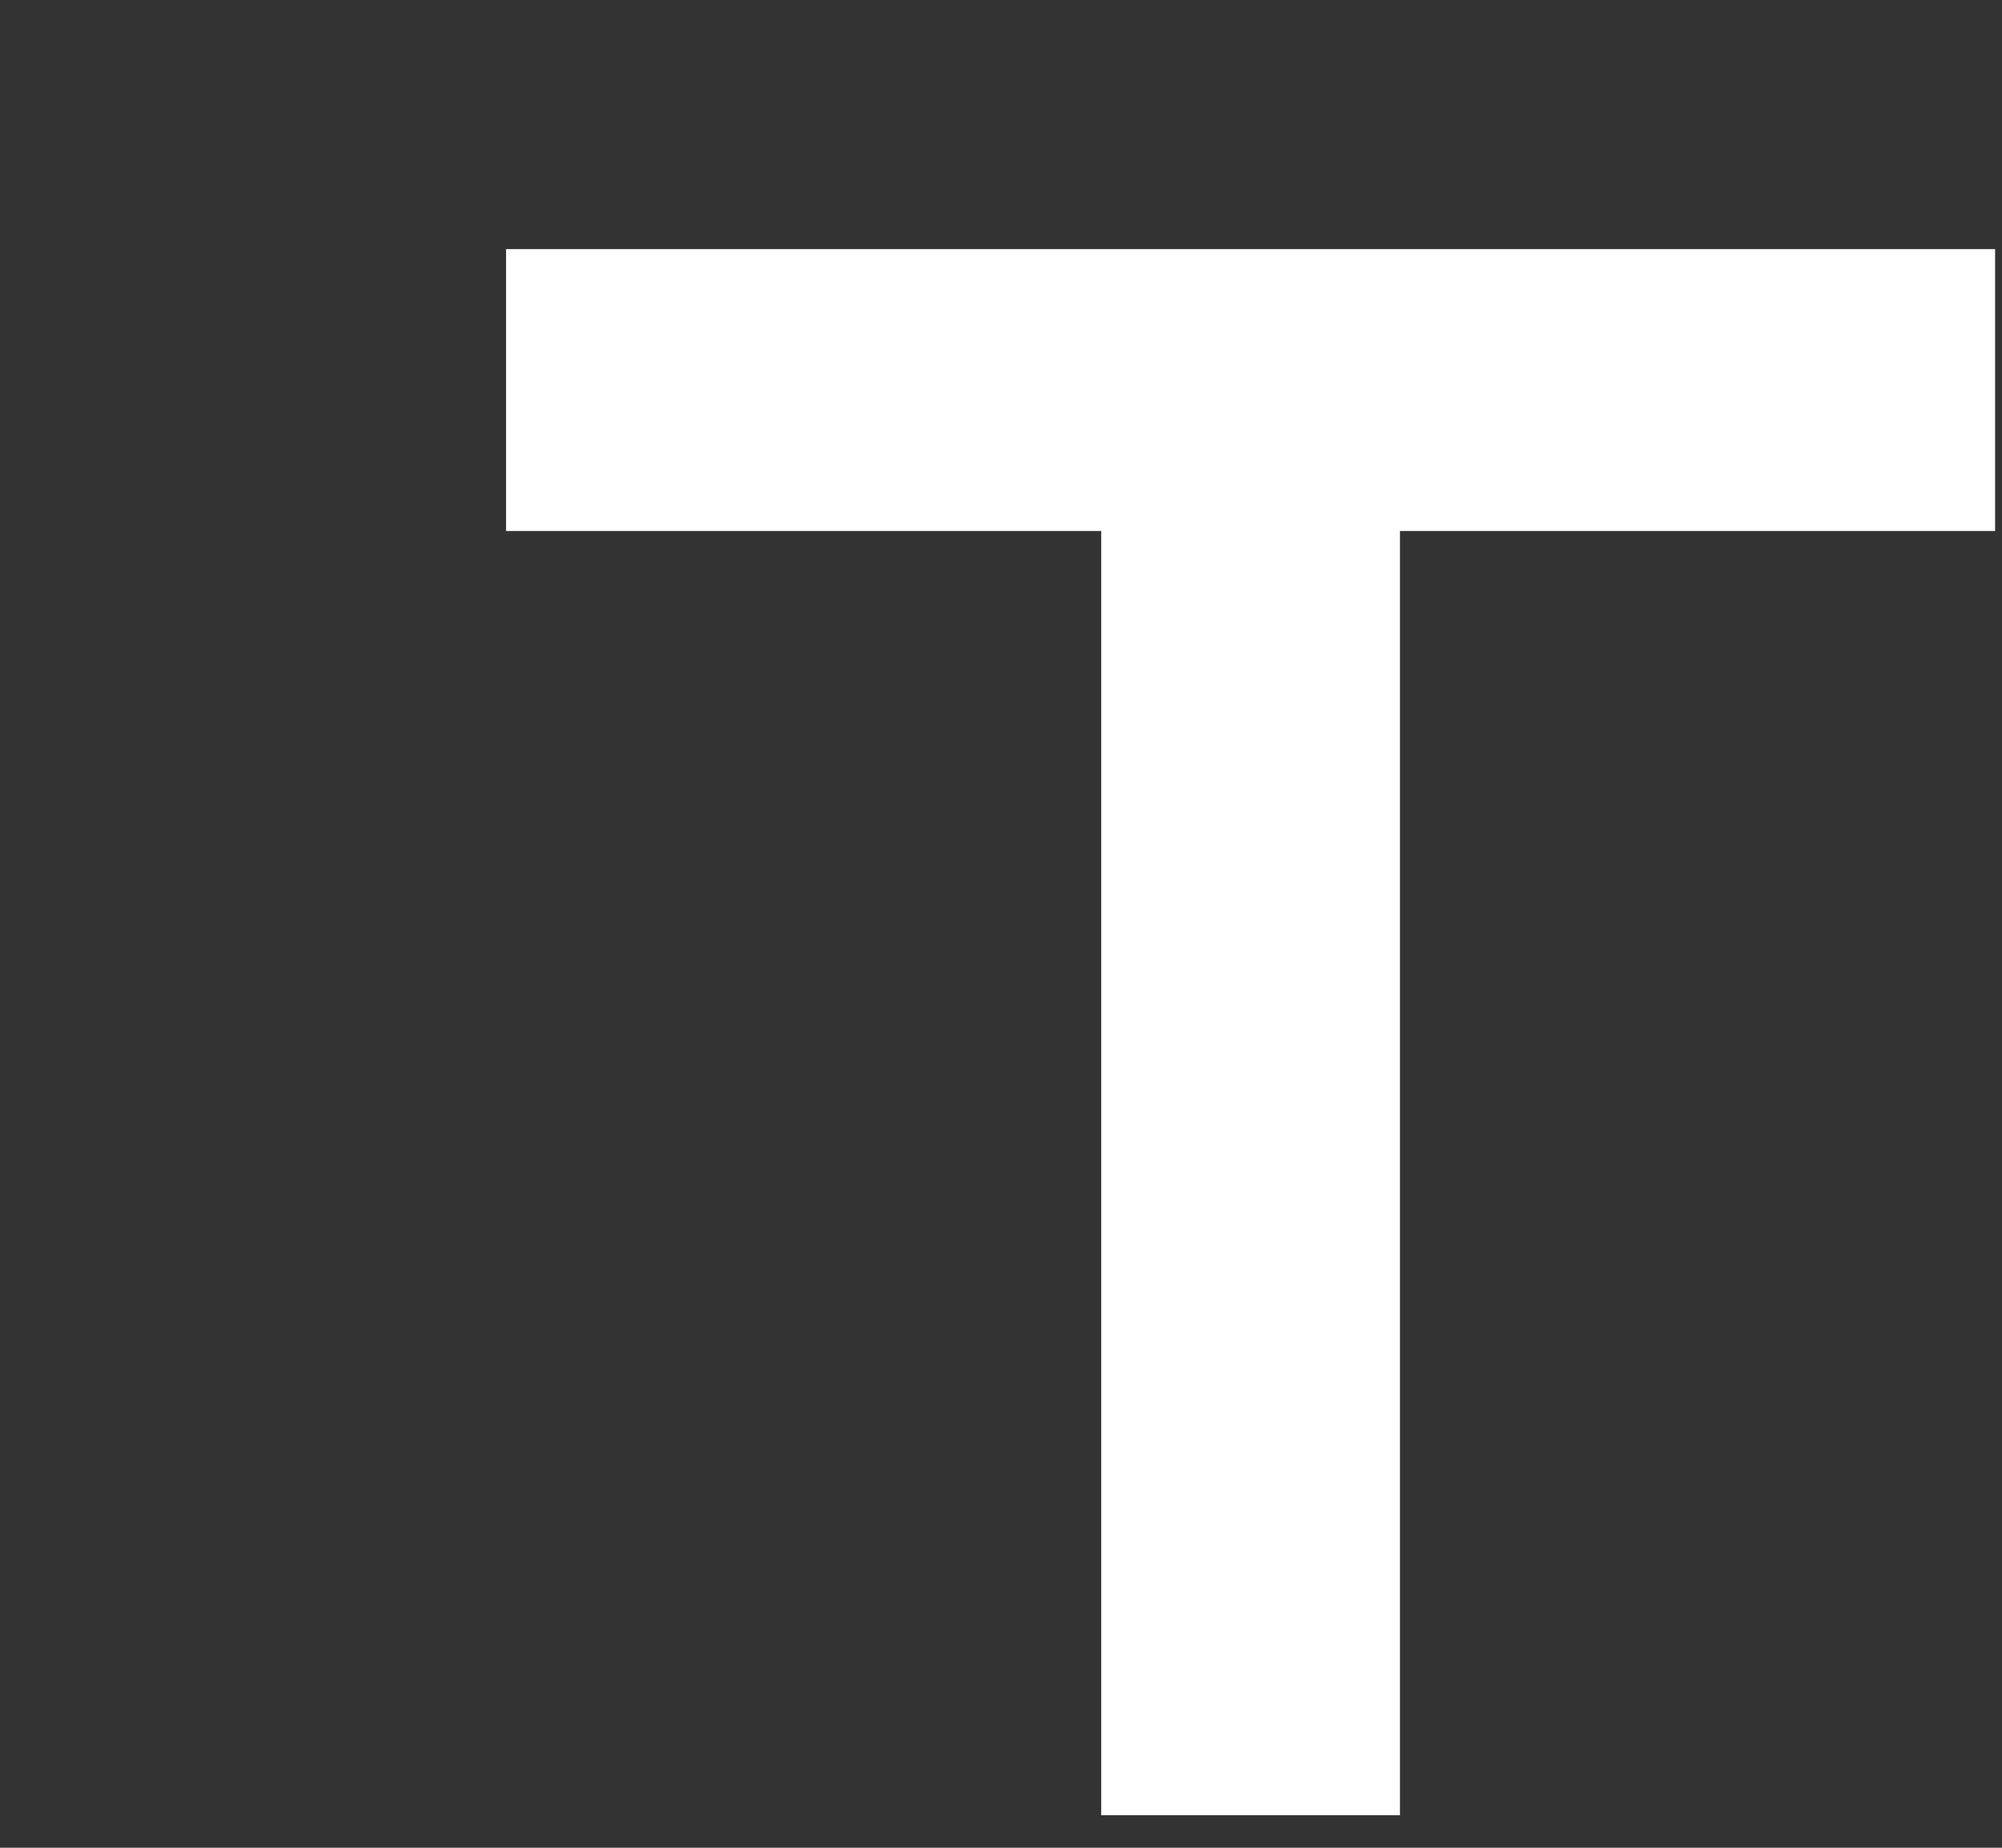 <svg xmlns="http://www.w3.org/2000/svg" width="195" height="180" viewBox="0 0 195 180"><rect x="0" y="0" width="195" height="180" fill="#333333" stroke="none"/><rect width="195" height="180" fill="none"></rect><path d="M49.29,24.27V51.73h57.97v125.1h29.1V51.73h57.97V24.27Z" fill="#fff"></path></svg>